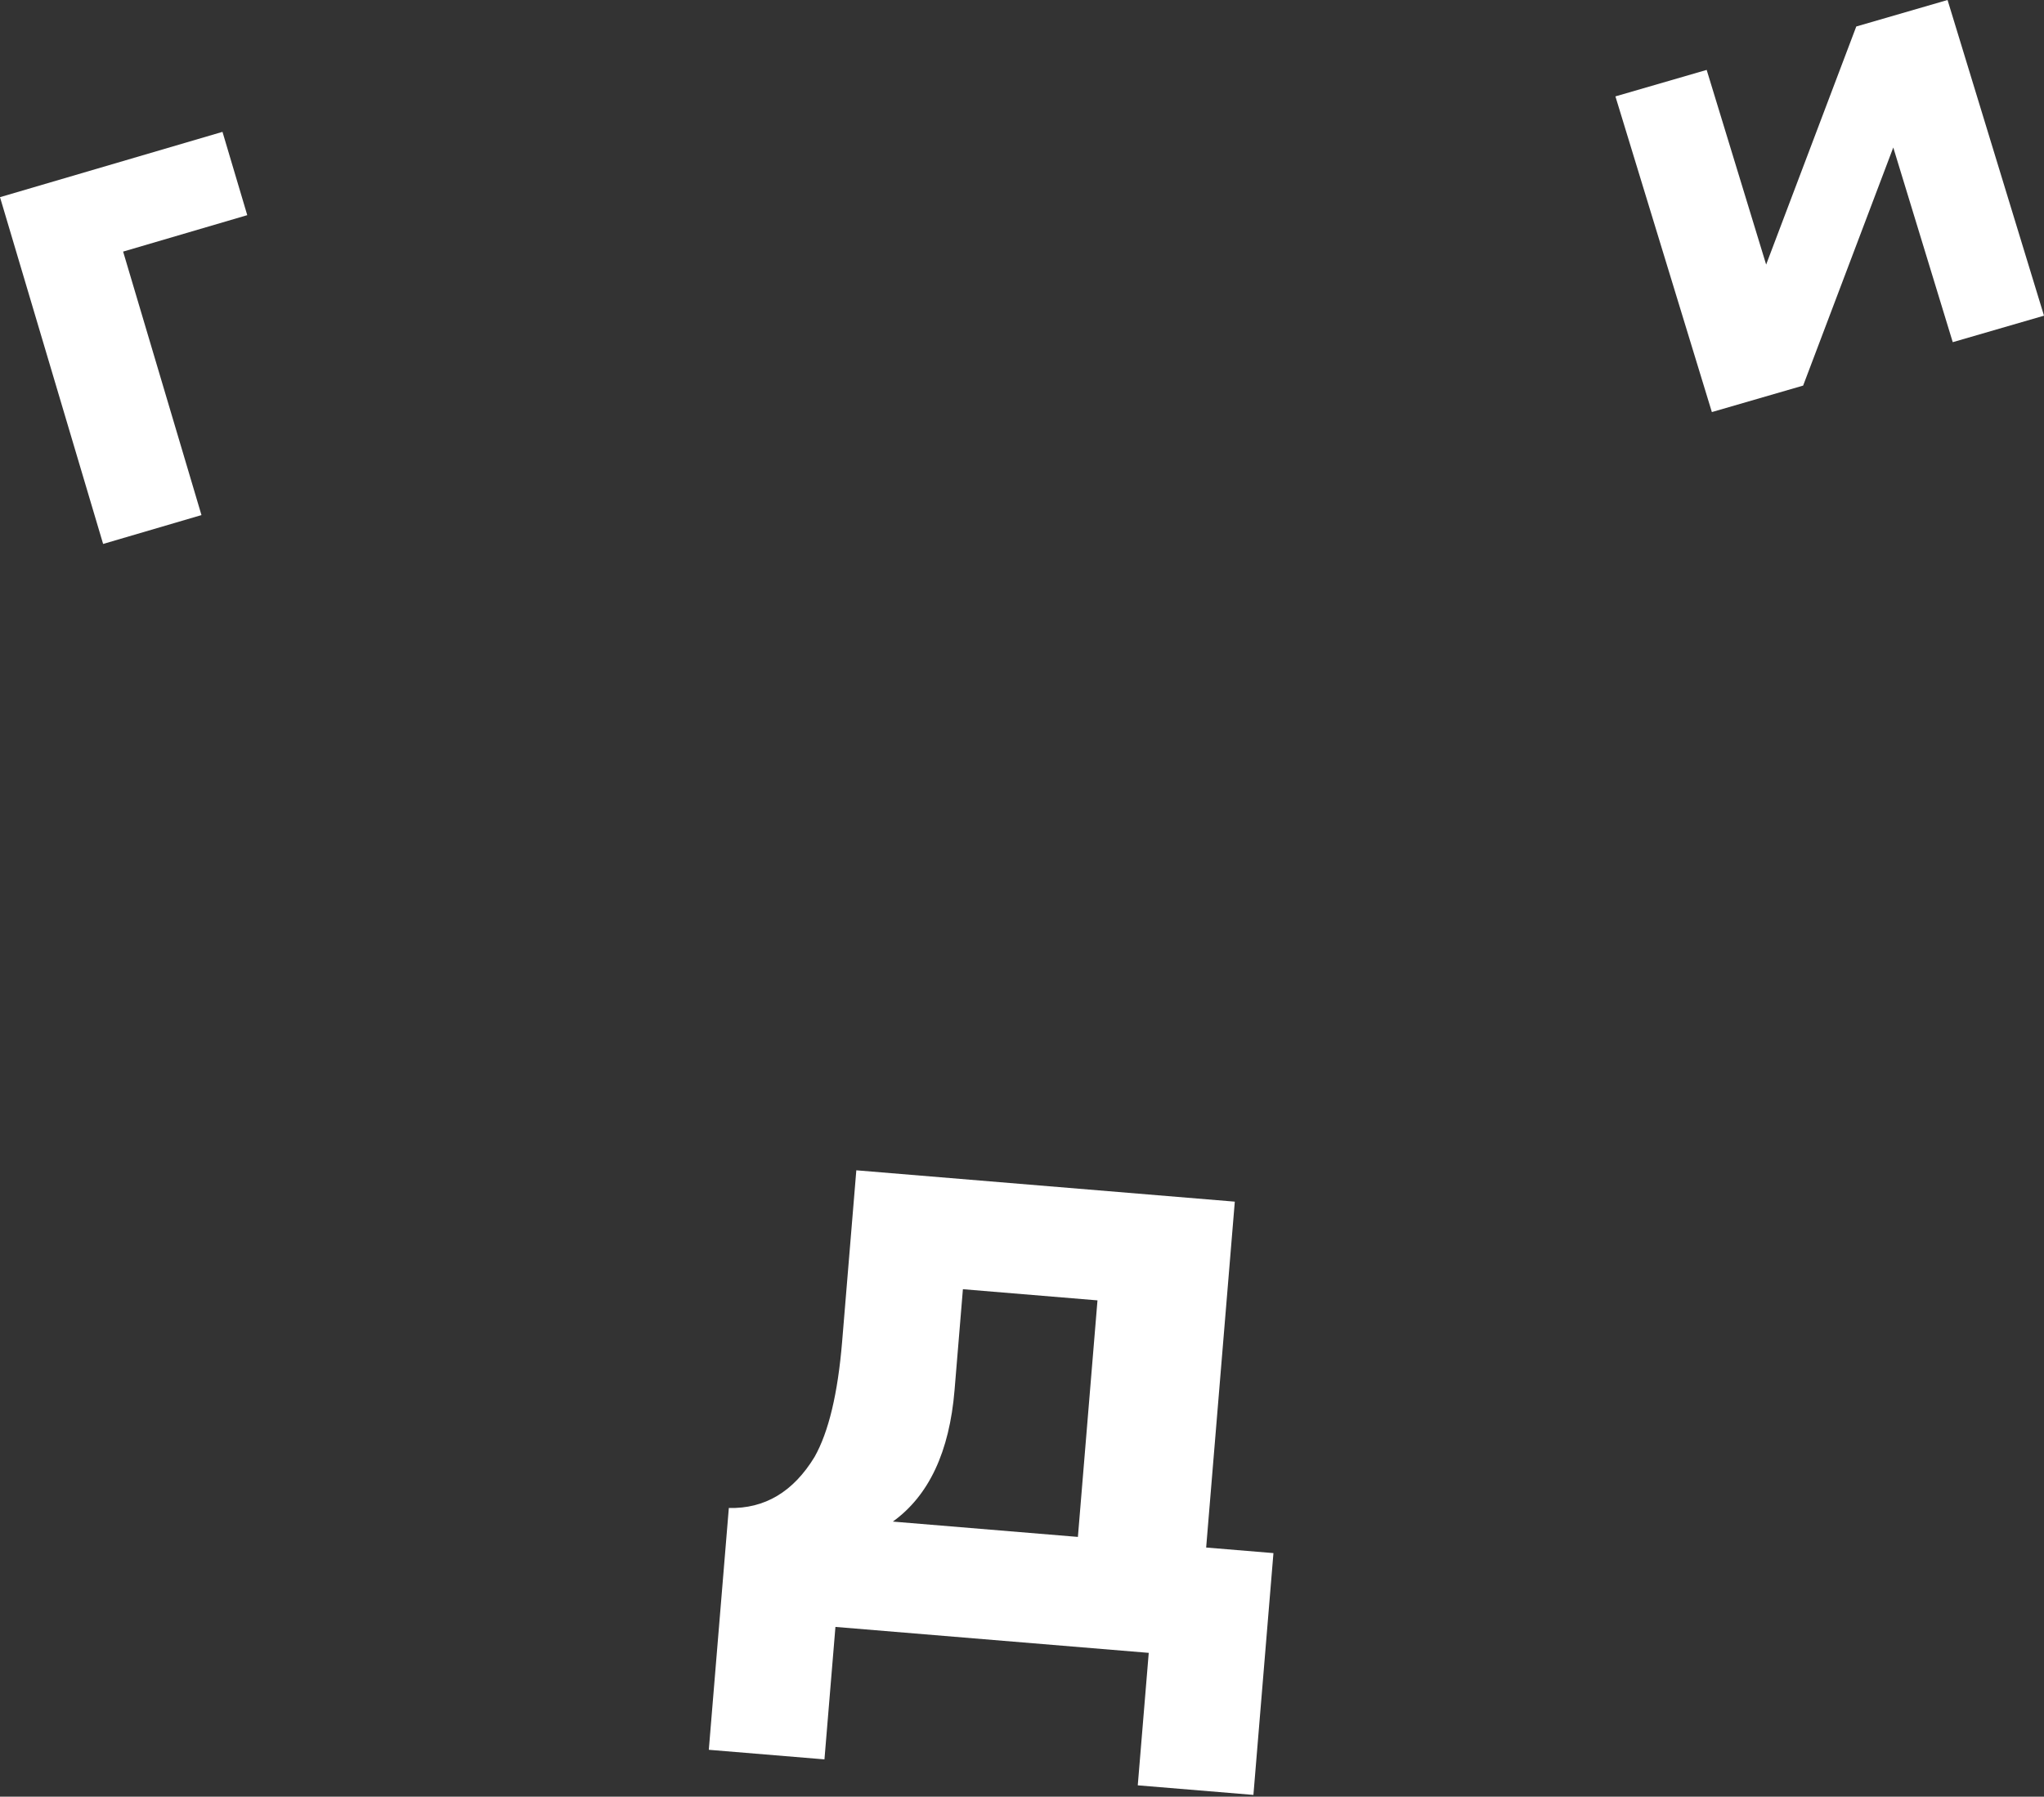 <?xml version="1.0" encoding="UTF-8"?> <svg xmlns="http://www.w3.org/2000/svg" width="124" height="109" viewBox="0 0 124 109" fill="none"><rect x="0" y="0" width="124" height="109" fill="#333333" stroke="none"/> <path d="M6.256 33L0 11.962L13.497 8L15 13.053L7.469 15.264L12.222 31.249L6.256 33Z" fill="white"></path> <path d="M51.949 71L74.91 72.902L73.172 93.886L77.254 94.224L76.039 108.894L69.023 108.313L69.689 100.276L50.682 98.702L50.016 106.738L43 106.157L44.215 91.487C46.394 91.54 48.128 90.506 49.417 88.386C50.27 86.873 50.827 84.543 51.088 81.396L51.949 71ZM65.391 93.242L66.579 78.891L58.415 78.214L57.908 84.338C57.598 88.079 56.35 90.737 54.165 92.312L65.391 93.242Z" fill="white"></path> <path d="M98 5.848L103.536 4.241L107.144 16.051L112.612 1.607L118.149 0L124 19.152L118.464 20.759L114.856 8.949L109.388 23.393L103.851 25L98 5.848Z" fill="white"></path> </svg> 